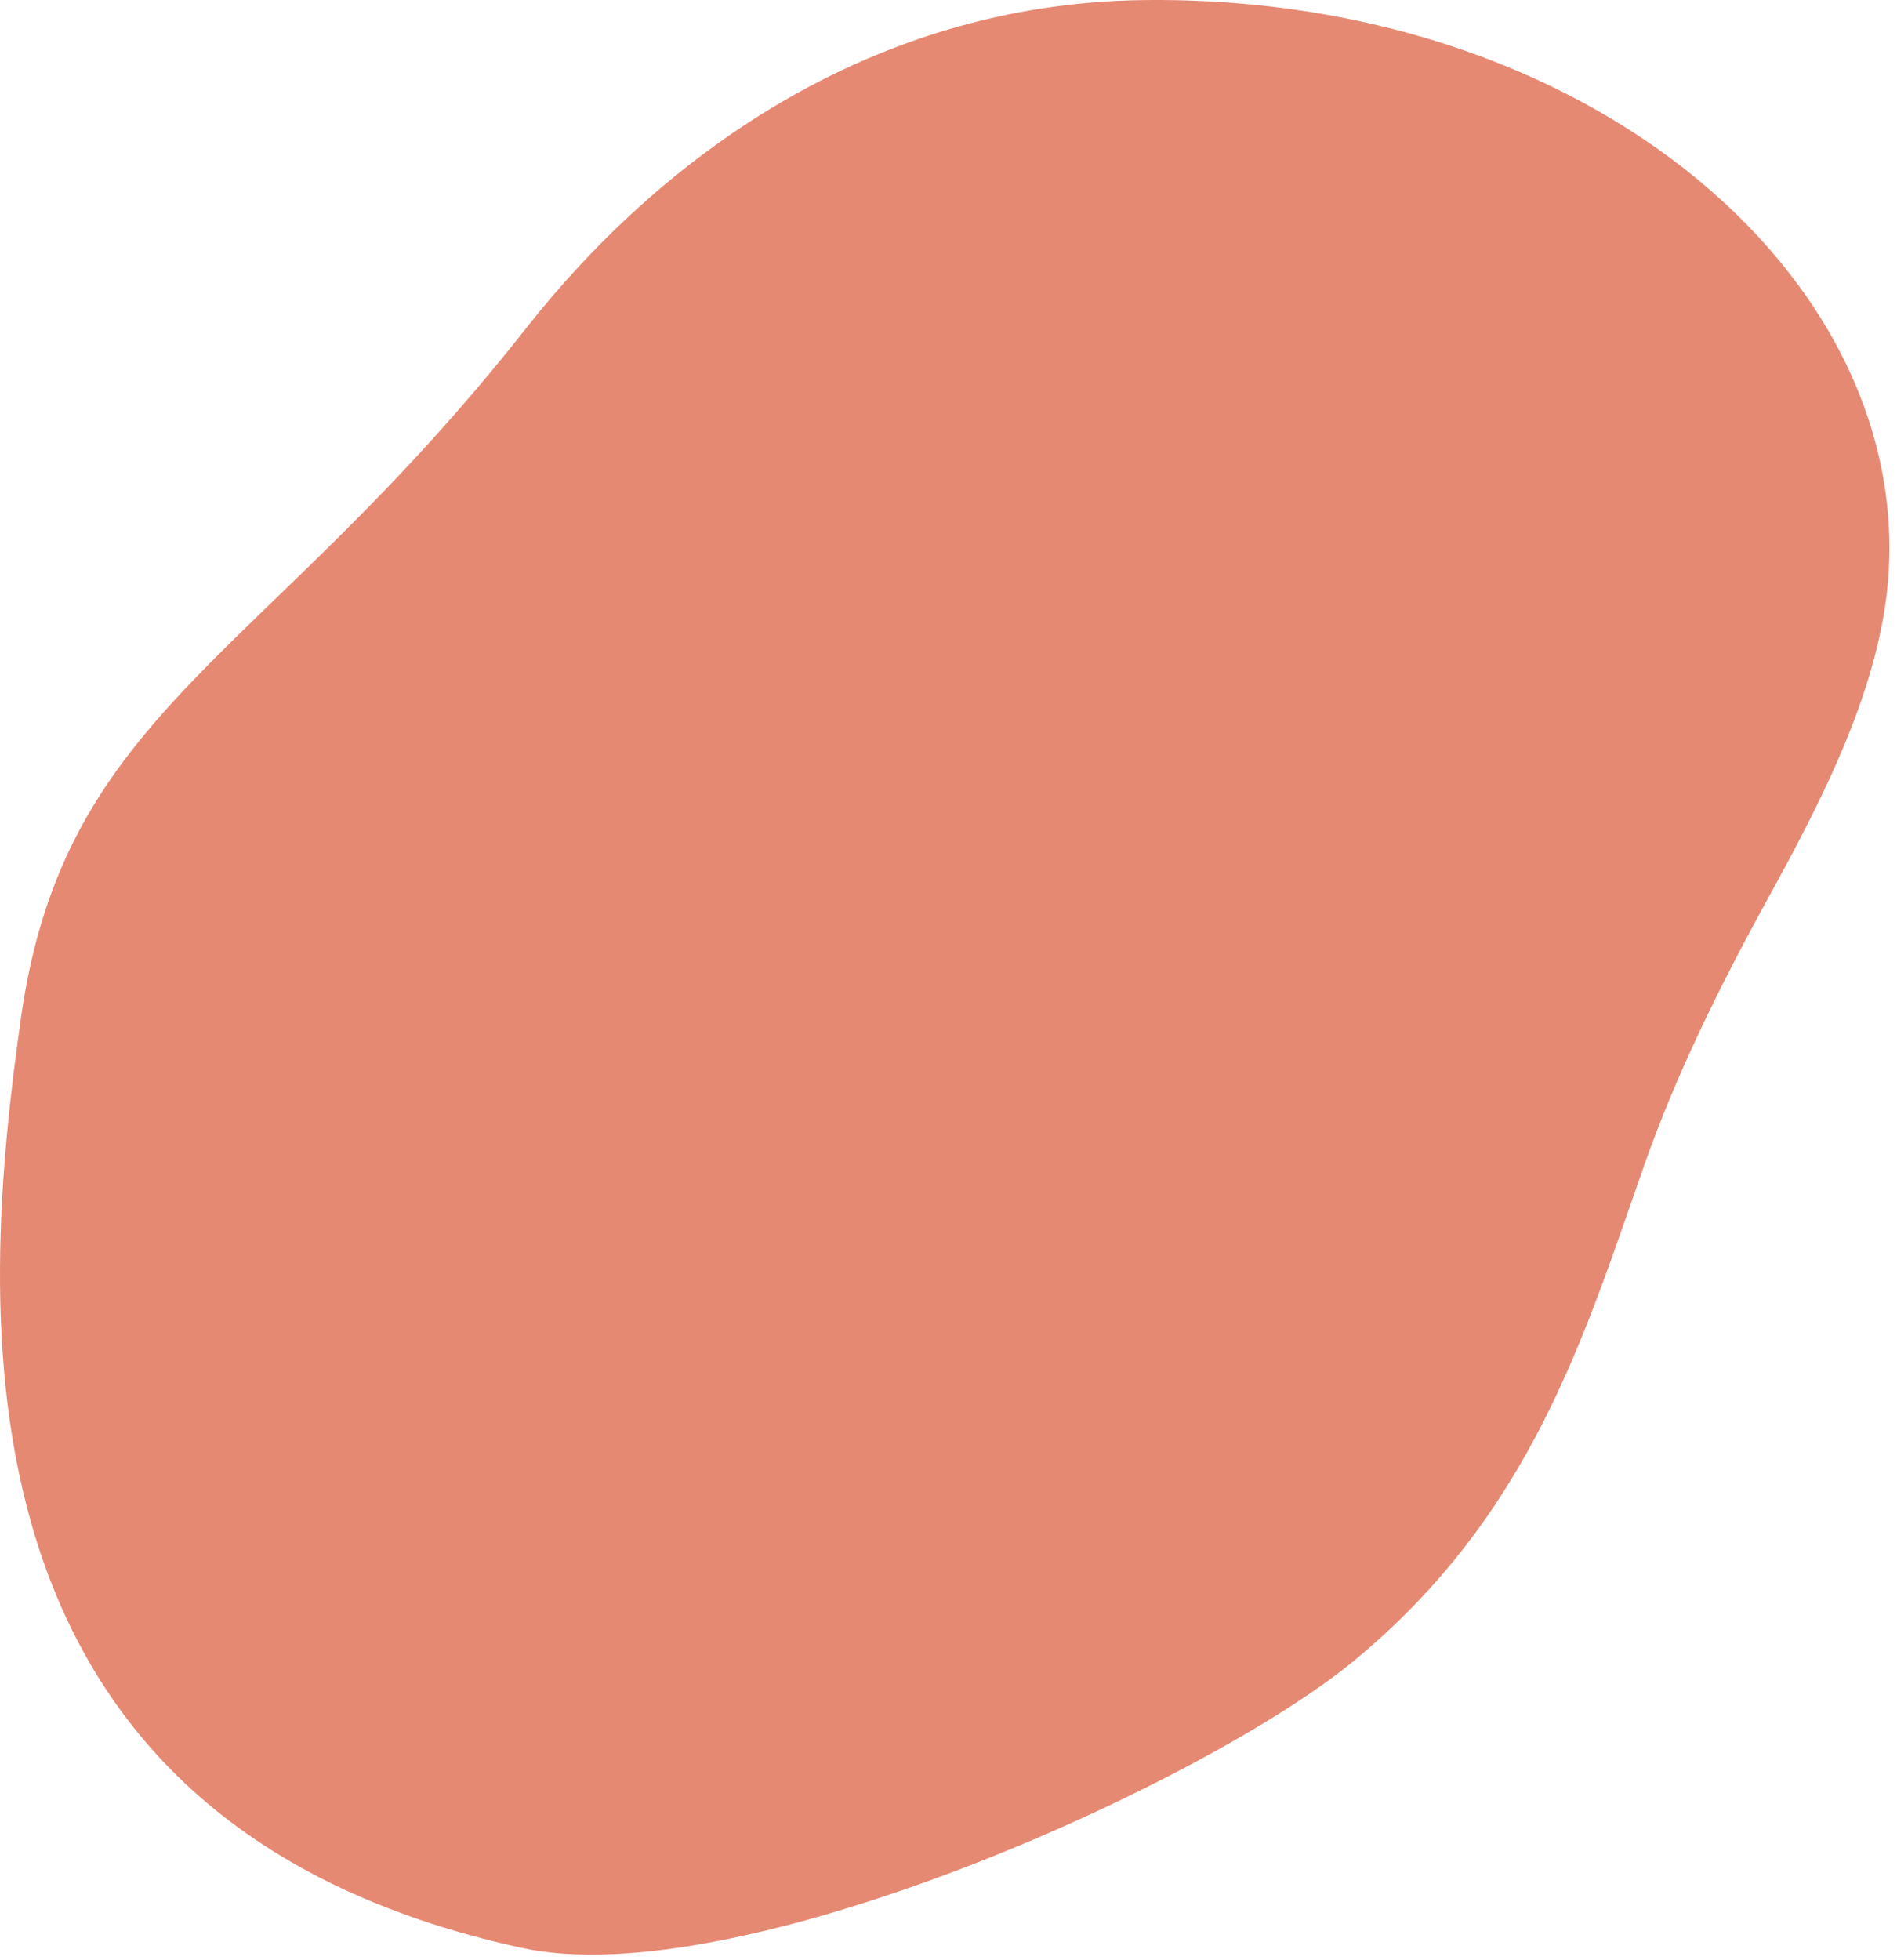 <svg width="184" height="190" viewBox="0 0 184 190" fill="none" xmlns="http://www.w3.org/2000/svg">
<path d="M131.339 161.015C148.55 146.803 153.639 129.596 159.501 112.924C162.6 104.112 166.825 95.581 171.56 86.969C176.385 78.193 180.847 69.435 182.574 60.377C188.454 29.566 156.066 -0.537 110.928 0.007C84.093 0.334 63.764 15.635 51.05 31.799C25.596 64.153 6.258 68.663 2.023 98.749C-1.921 126.774 -5.919 176.553 50.605 188.859C71.561 193.424 116.899 172.941 131.348 161.006L131.339 161.015Z" fill="#E68973"/>
</svg>
